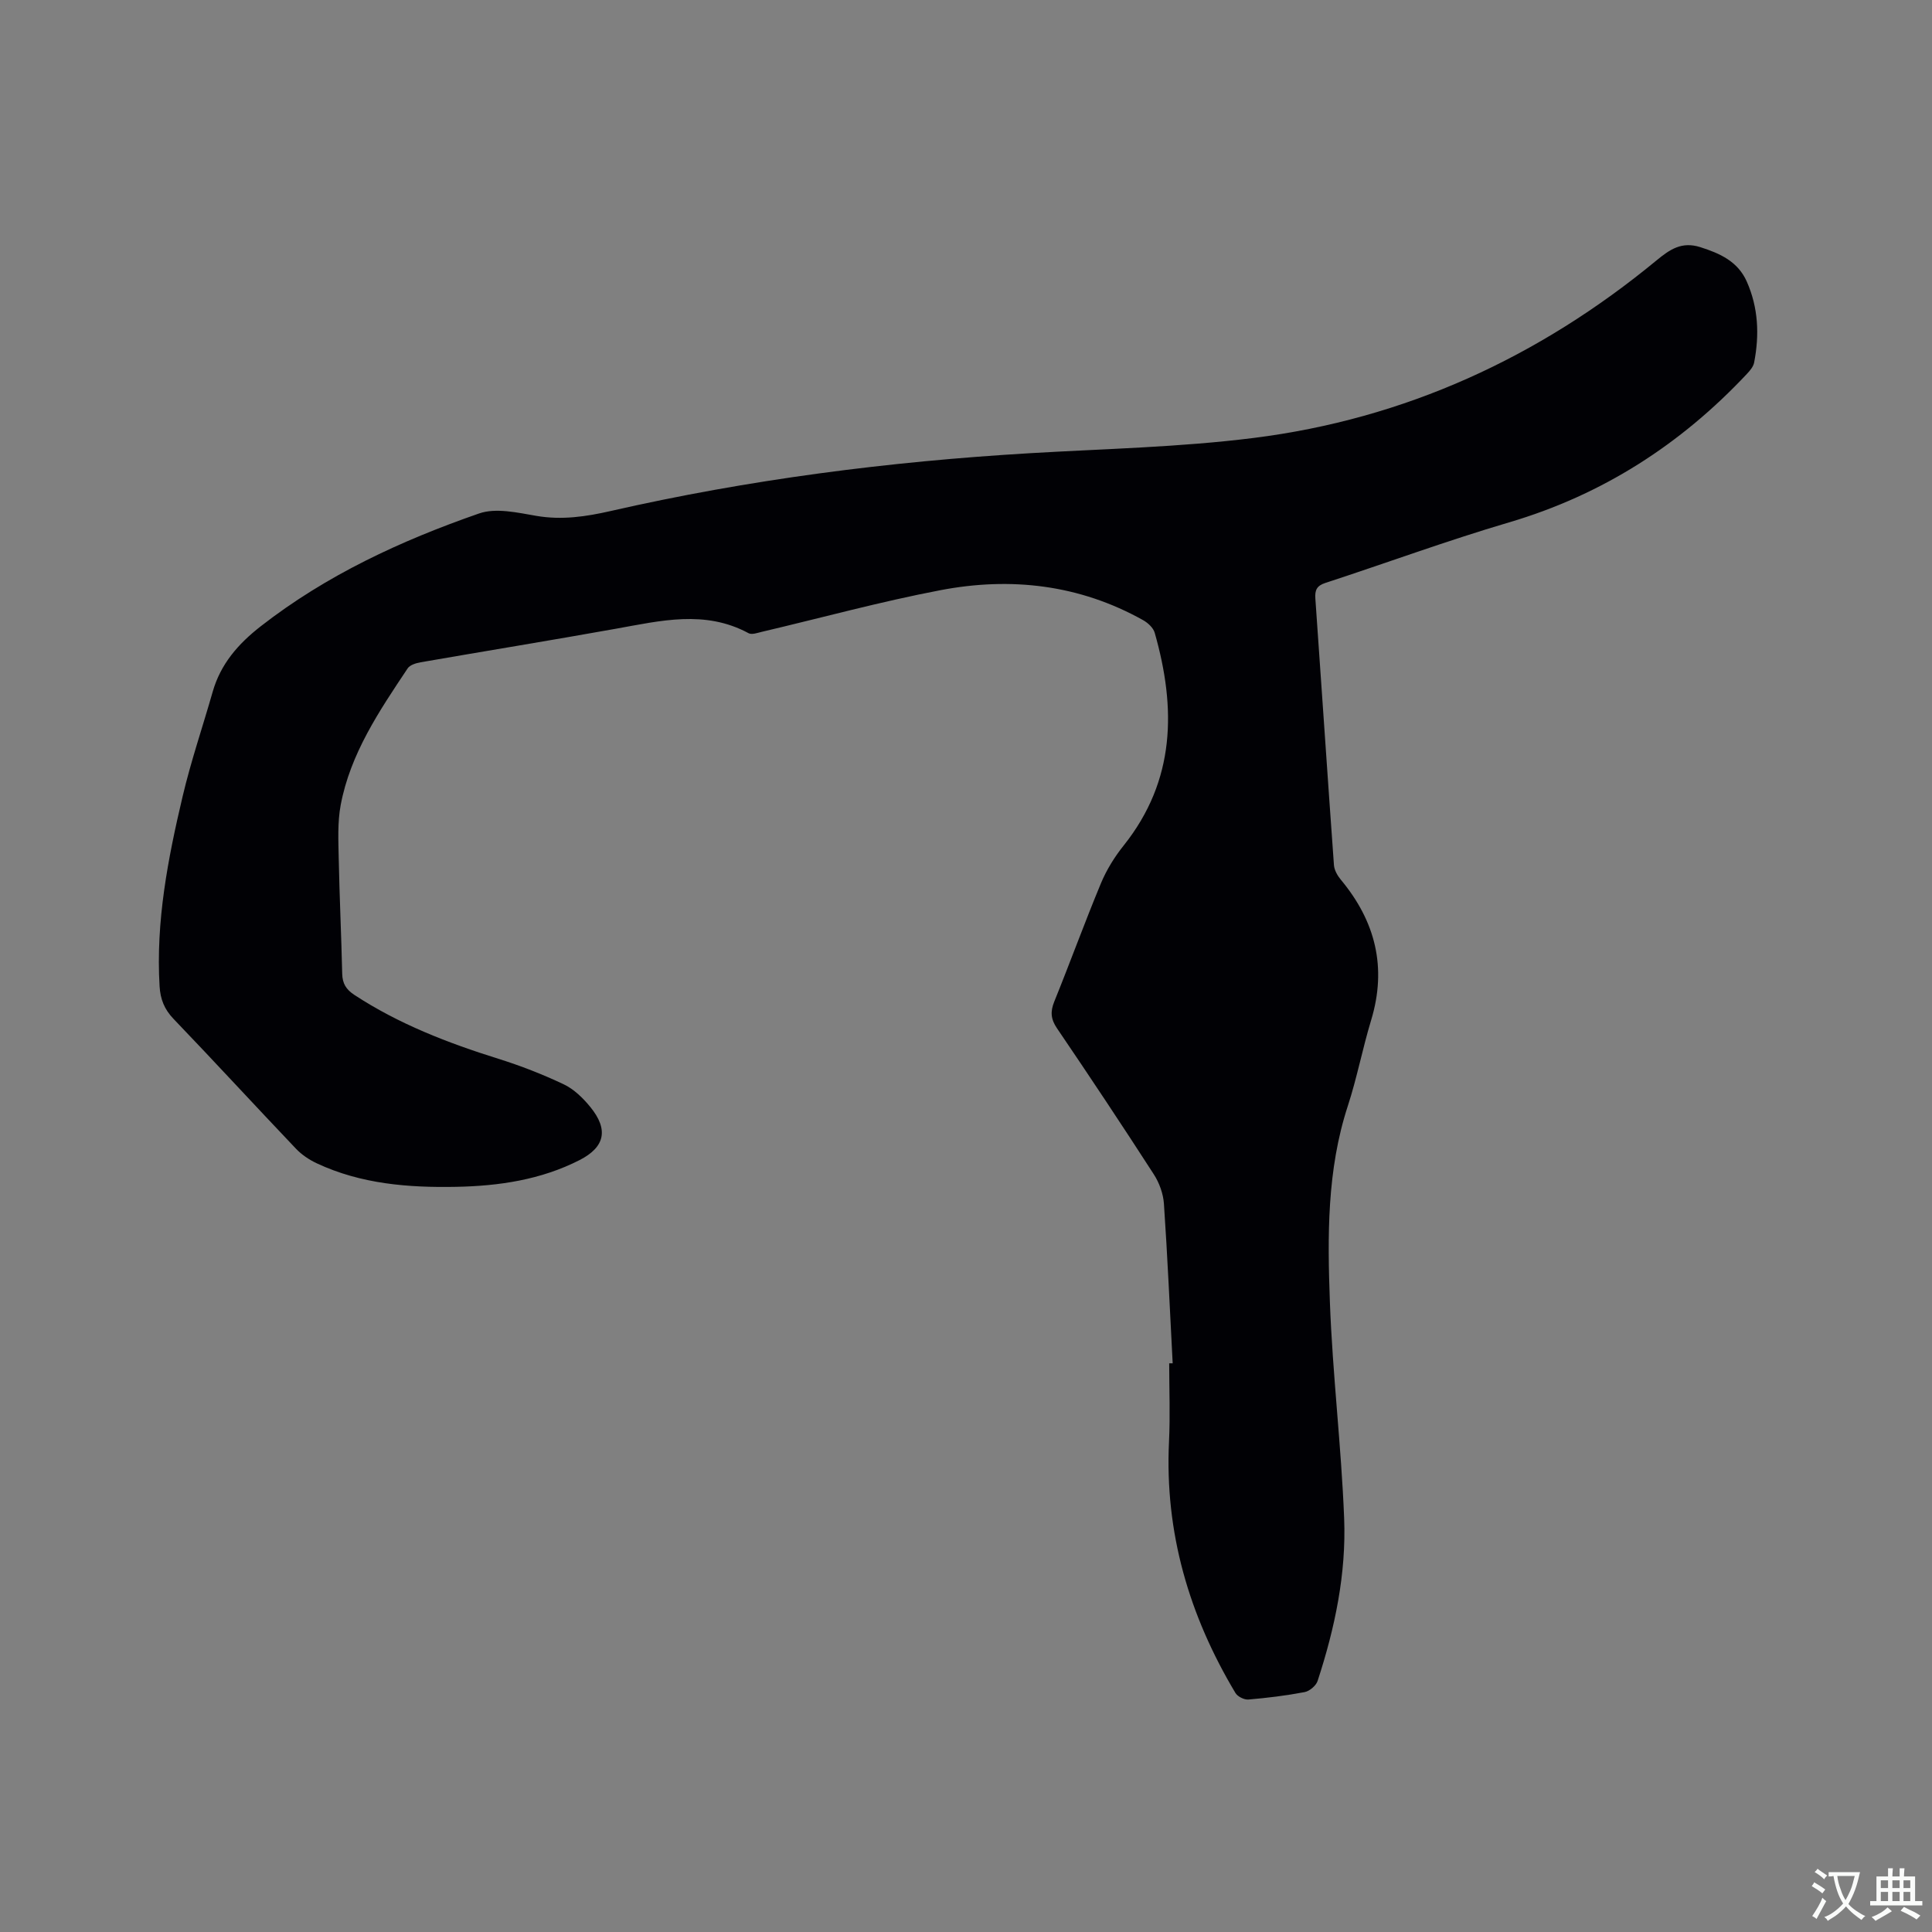 <svg enable-background="new 0 0 400 400" viewBox="0 0 400 400" xmlns="http://www.w3.org/2000/svg"><rect x="0" y="0" width="400" height="400" fill="#808080" stroke="none"/><path d="m242.79 282.26c-.58-11.01-1.06-22.02-1.81-33.02-.14-2.09-.96-4.36-2.11-6.13-6.55-10.15-13.24-20.21-20.03-30.21-1.29-1.9-1.41-3.44-.57-5.52 3.3-8.14 6.3-16.41 9.67-24.51 1.16-2.79 2.83-5.48 4.73-7.85 10.72-13.46 10.85-28.41 6.4-44.01-.29-1.03-1.42-2.07-2.43-2.63-13.16-7.35-27.33-8.97-41.87-6.2-12.45 2.37-24.72 5.74-37.07 8.64-.89.21-2.05.64-2.71.28-9.05-4.89-18.26-2.57-27.52-.92-13.45 2.41-26.93 4.6-40.39 6.94-.96.17-2.21.55-2.68 1.26-5.88 8.82-11.87 17.65-13.87 28.32-.67 3.6-.47 7.39-.4 11.08.16 7.95.54 15.89.72 23.84.05 2.02.82 3.25 2.51 4.36 9.22 6.04 19.35 9.95 29.8 13.22 4.62 1.45 9.18 3.22 13.56 5.3 2.11 1 3.99 2.84 5.5 4.69 3.82 4.69 3.03 8.3-2.22 10.99-8.01 4.09-16.72 5.37-25.55 5.54-9.89.19-19.71-.58-28.87-4.87-1.58-.74-3.14-1.79-4.33-3.05-8.48-8.91-16.8-17.97-25.32-26.85-1.91-1.99-2.73-4.09-2.89-6.75-.8-13.4 1.72-26.41 4.77-39.31 1.72-7.3 4.16-14.43 6.22-21.65 1.64-5.76 5.27-9.92 9.92-13.55 13.63-10.63 29.09-17.77 45.23-23.38 3.5-1.22 7.98-.17 11.89.5 5.28.9 10.27.15 15.37-1.01 28.57-6.52 57.54-10.24 86.79-11.97 15.43-.91 30.95-1.23 46.27-3.15 31.36-3.93 59.12-16.69 83.48-36.78 2.77-2.28 5.21-3.95 9.05-2.73 4.1 1.3 7.77 2.97 9.61 7.1 2.41 5.41 2.65 11.08 1.53 16.81-.17.85-.87 1.67-1.5 2.34-13.7 14.6-29.92 25.04-49.26 30.74-12.79 3.77-25.33 8.39-38.01 12.53-1.78.58-2.19 1.49-2.07 3.22 1.3 18.4 2.52 36.81 3.85 55.21.08 1.04.73 2.18 1.43 3.02 7.17 8.61 9.57 18.17 6.27 29.07-1.78 5.87-2.93 11.94-4.83 17.77-4.34 13.28-4.21 26.98-3.71 40.61.55 14.92 2.36 29.79 2.95 44.71.46 11.51-1.91 22.77-5.49 33.71-.32.99-1.66 2.12-2.69 2.32-3.84.73-7.75 1.21-11.65 1.54-.87.07-2.22-.61-2.67-1.35-9.59-16.01-14.66-33.22-13.76-52.04.26-5.39.04-10.81.04-16.22.25.01.48.01.72 0z" fill="#010105"/><g fill="#fafbfa"><path d="m377.9 391.2c-.2.3-.4.5-.6.8-.7-.6-1.4-1-2.2-1.5.2-.3.4-.5.5-.8.6.4 1.4.8 2.3 1.5zm-1.8 6.1c-.2-.2-.5-.4-.9-.6.4-.6.8-1.2 1.2-1.9s.7-1.3.9-1.9c.3.3.5.5.8.7-.7 1.3-1.4 2.6-2 3.7zm2.2-9c-.3.3-.5.5-.6.8-.6-.6-1.3-1.1-2-1.5.3-.3.5-.5.6-.7.6.5 1.3.9 2 1.4zm.3.2v-.9h2 4.5c-.3 1.3-.6 2.5-1 3.6s-.9 2.1-1.4 3c.4.5 1 1 1.6 1.4s1.2.8 1.9 1.1c-.3.2-.5.4-.8.8-.4-.3-1-.7-1.6-1.2s-1.2-1.1-1.6-1.6c-.5.6-1.1 1.1-1.7 1.6s-1.4.9-2.1 1.4c-.1-.3-.3-.5-.7-.8.6-.2 1.2-.5 1.9-1s1.4-1.1 2-1.8c-.5-.8-.9-1.6-1.2-2.5s-.6-2-.8-3.2c-.4.1-.7.1-1 .1zm2.5 2.7c.3 1 .7 1.7 1 2.2.3-.5.6-1.1 1-2s.6-1.9.9-3h-3.2-.4c.1.9.3 1.8.7 2.8z"/><path d="m396.5 388.5v1.5 3.6h1.5v.9c-.4 0-1 0-1.7 0h-7.9c-.5 0-.9 0-1.2 0v-.9h1.3v-3.5c0-.7 0-1.2 0-1.6h2.4c0-.8 0-1.4 0-1.7h1c0 .3-.1.8-.1 1.7h1.5c0-.8 0-1.4 0-1.7h1c0 .3-.1.9-.1 1.7zm-8.2 9.2c-.2-.3-.5-.5-.8-.8.8-.3 1.4-.6 1.9-.9s1-.7 1.4-1.1c.3.3.6.5.9.8-1.6 1-2.8 1.6-3.4 2zm2.6-6.8v-1.6h-1.5v1.6zm0 2.7v-1.9h-1.5v1.9zm2.4-2.7v-1.6h-1.5v1.6zm0 2.7v-1.9h-1.5v1.9zm.2 2 .7-.8c.4.2.9.5 1.6.8s1.3.7 1.8 1c-.3.3-.5.5-.8.8-.4-.3-1.5-1-3.3-1.8zm2-4.7v-1.6h-1.4v1.6zm0 2.7v-1.9h-1.4v1.9z"/></g></svg>